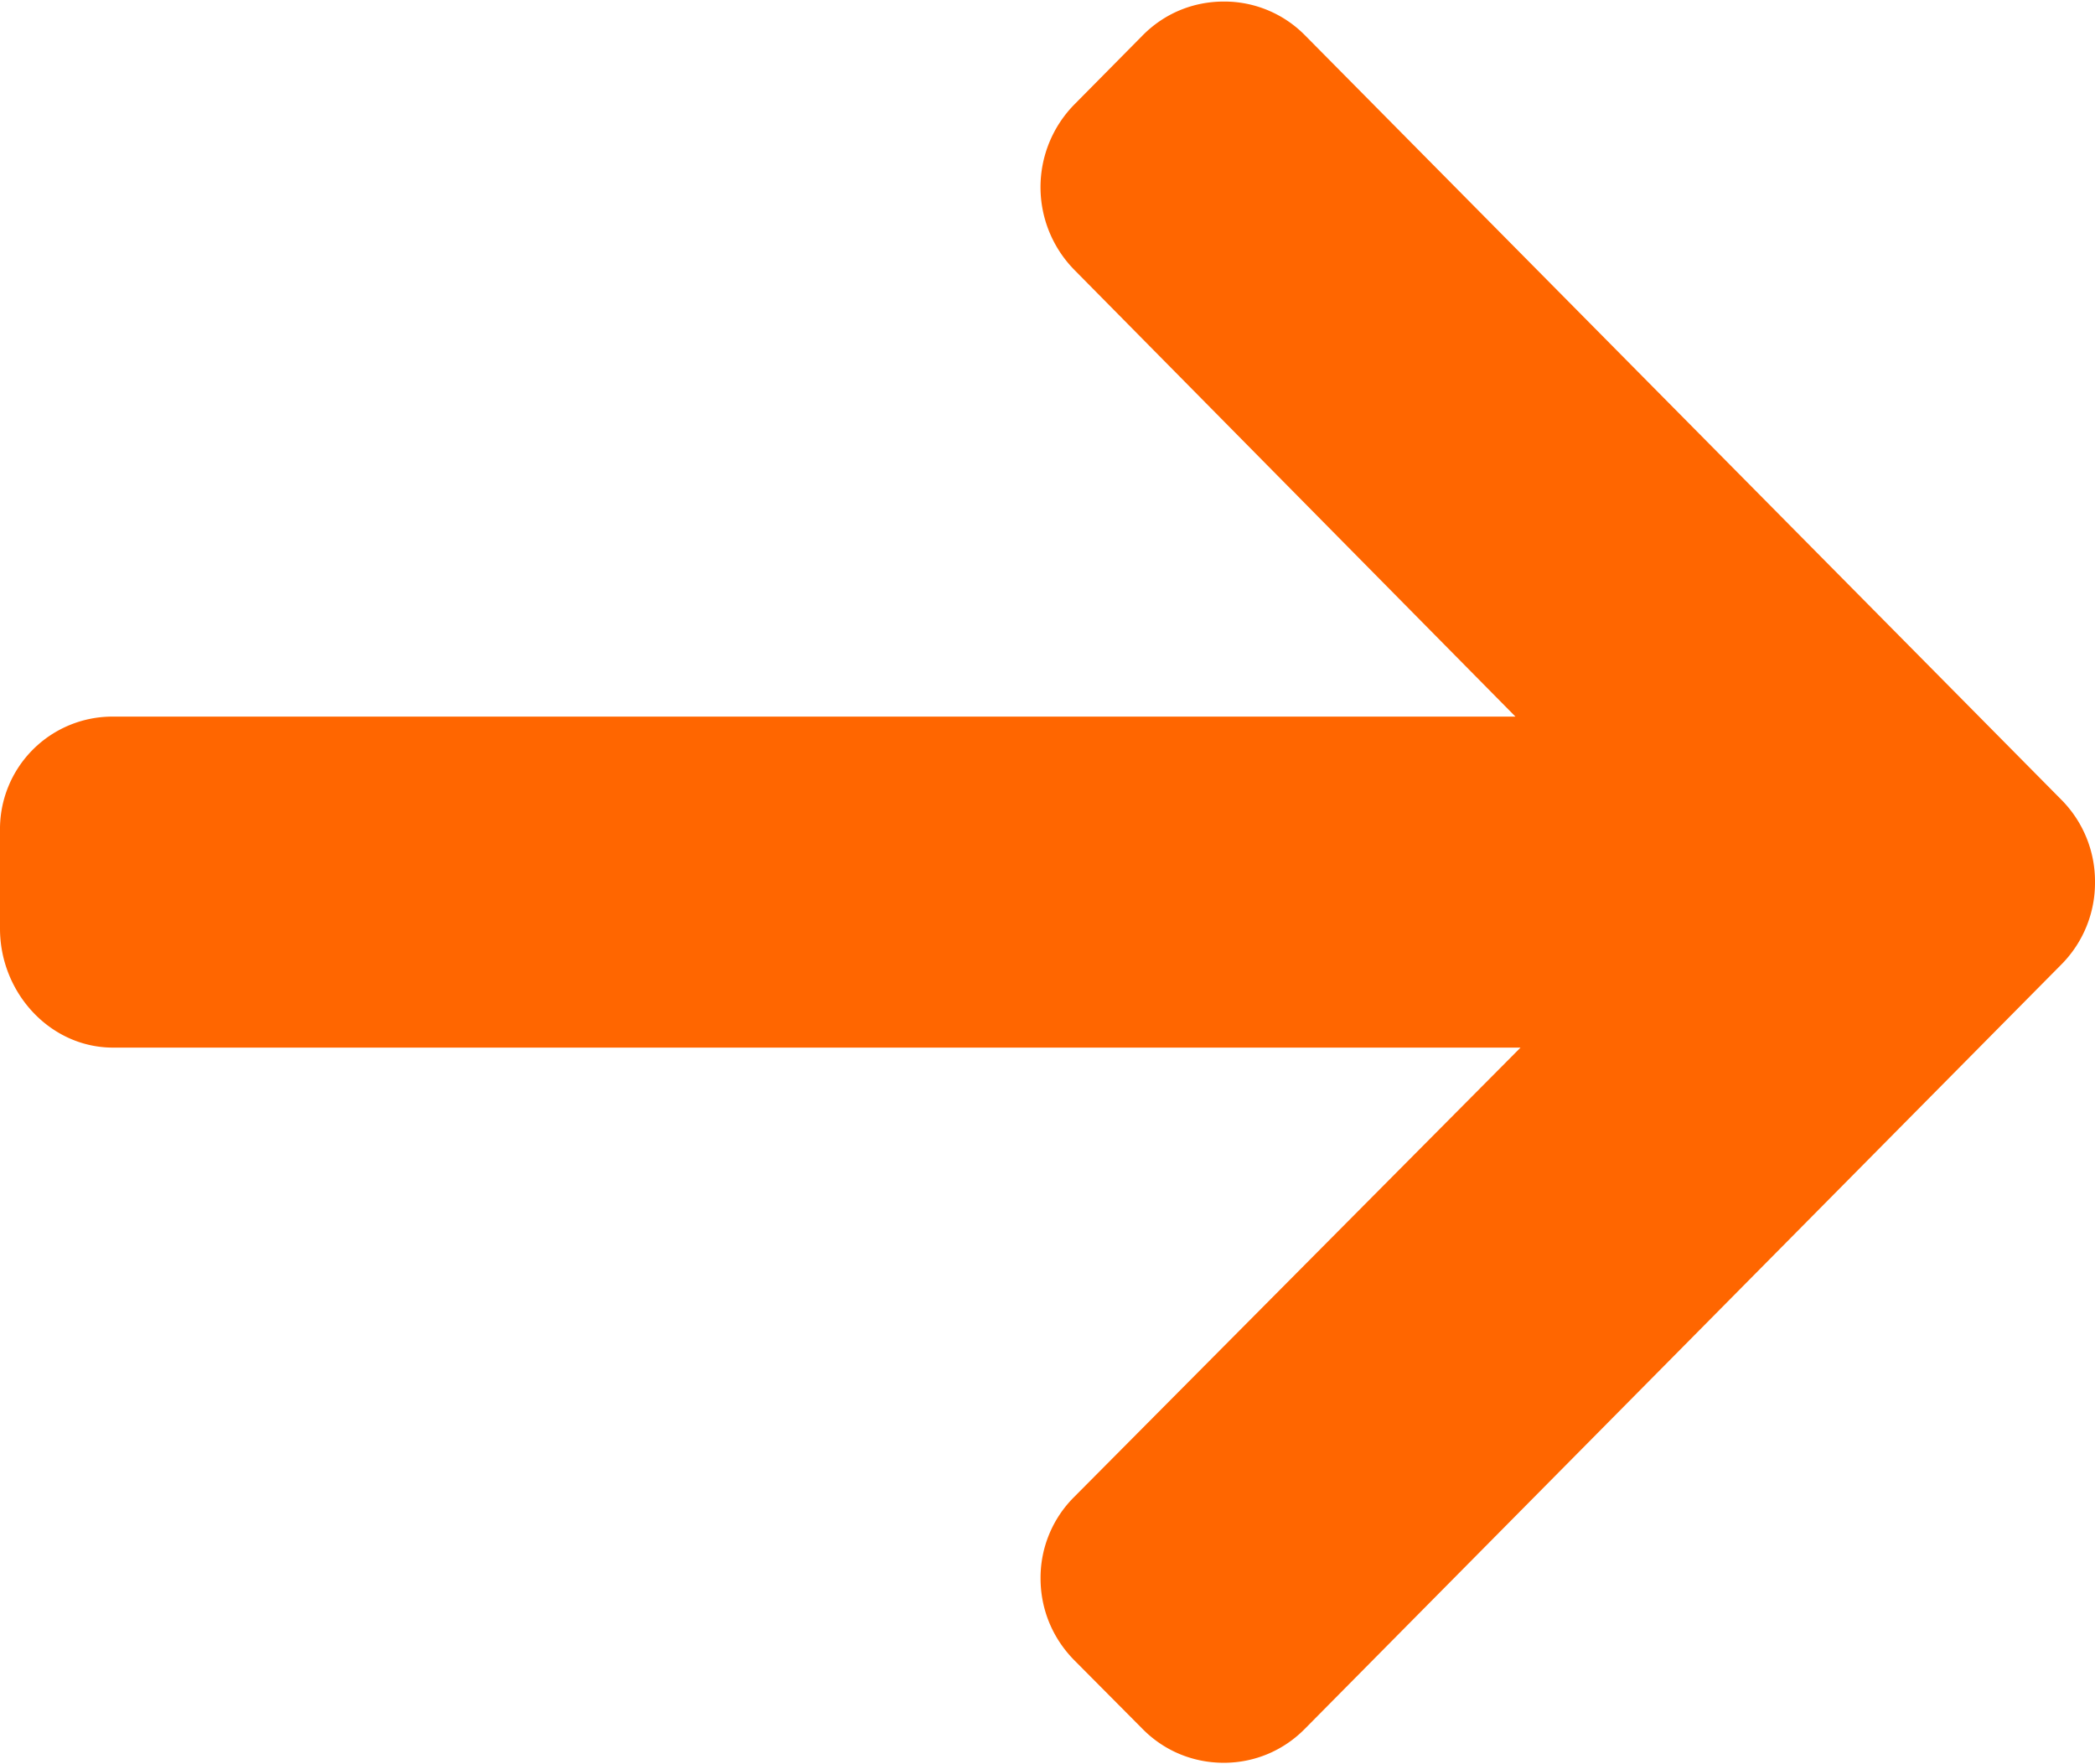 <svg width="19" height="16" xmlns="http://www.w3.org/2000/svg"><path d="M18.696 7.254L11.835.32A1.027 1.027 0 0011.1.014c-.28 0-.54.108-.736.306l-.623.63a1.07 1.07 0 000 1.495l4.003 4.054H1.026A1.02 1.02 0 000 7.532v.89c0 .58.453 1.079 1.026 1.079H13.79l-4.05 4.077a1.033 1.033 0 00-.303.736c0 .28.108.541.303.74l.623.627c.196.198.457.306.736.306.278 0 .54-.11.735-.308l6.862-6.933A1.05 1.05 0 0019 8a1.05 1.05 0 00-.304-.746z" fill="#F60"/></svg>